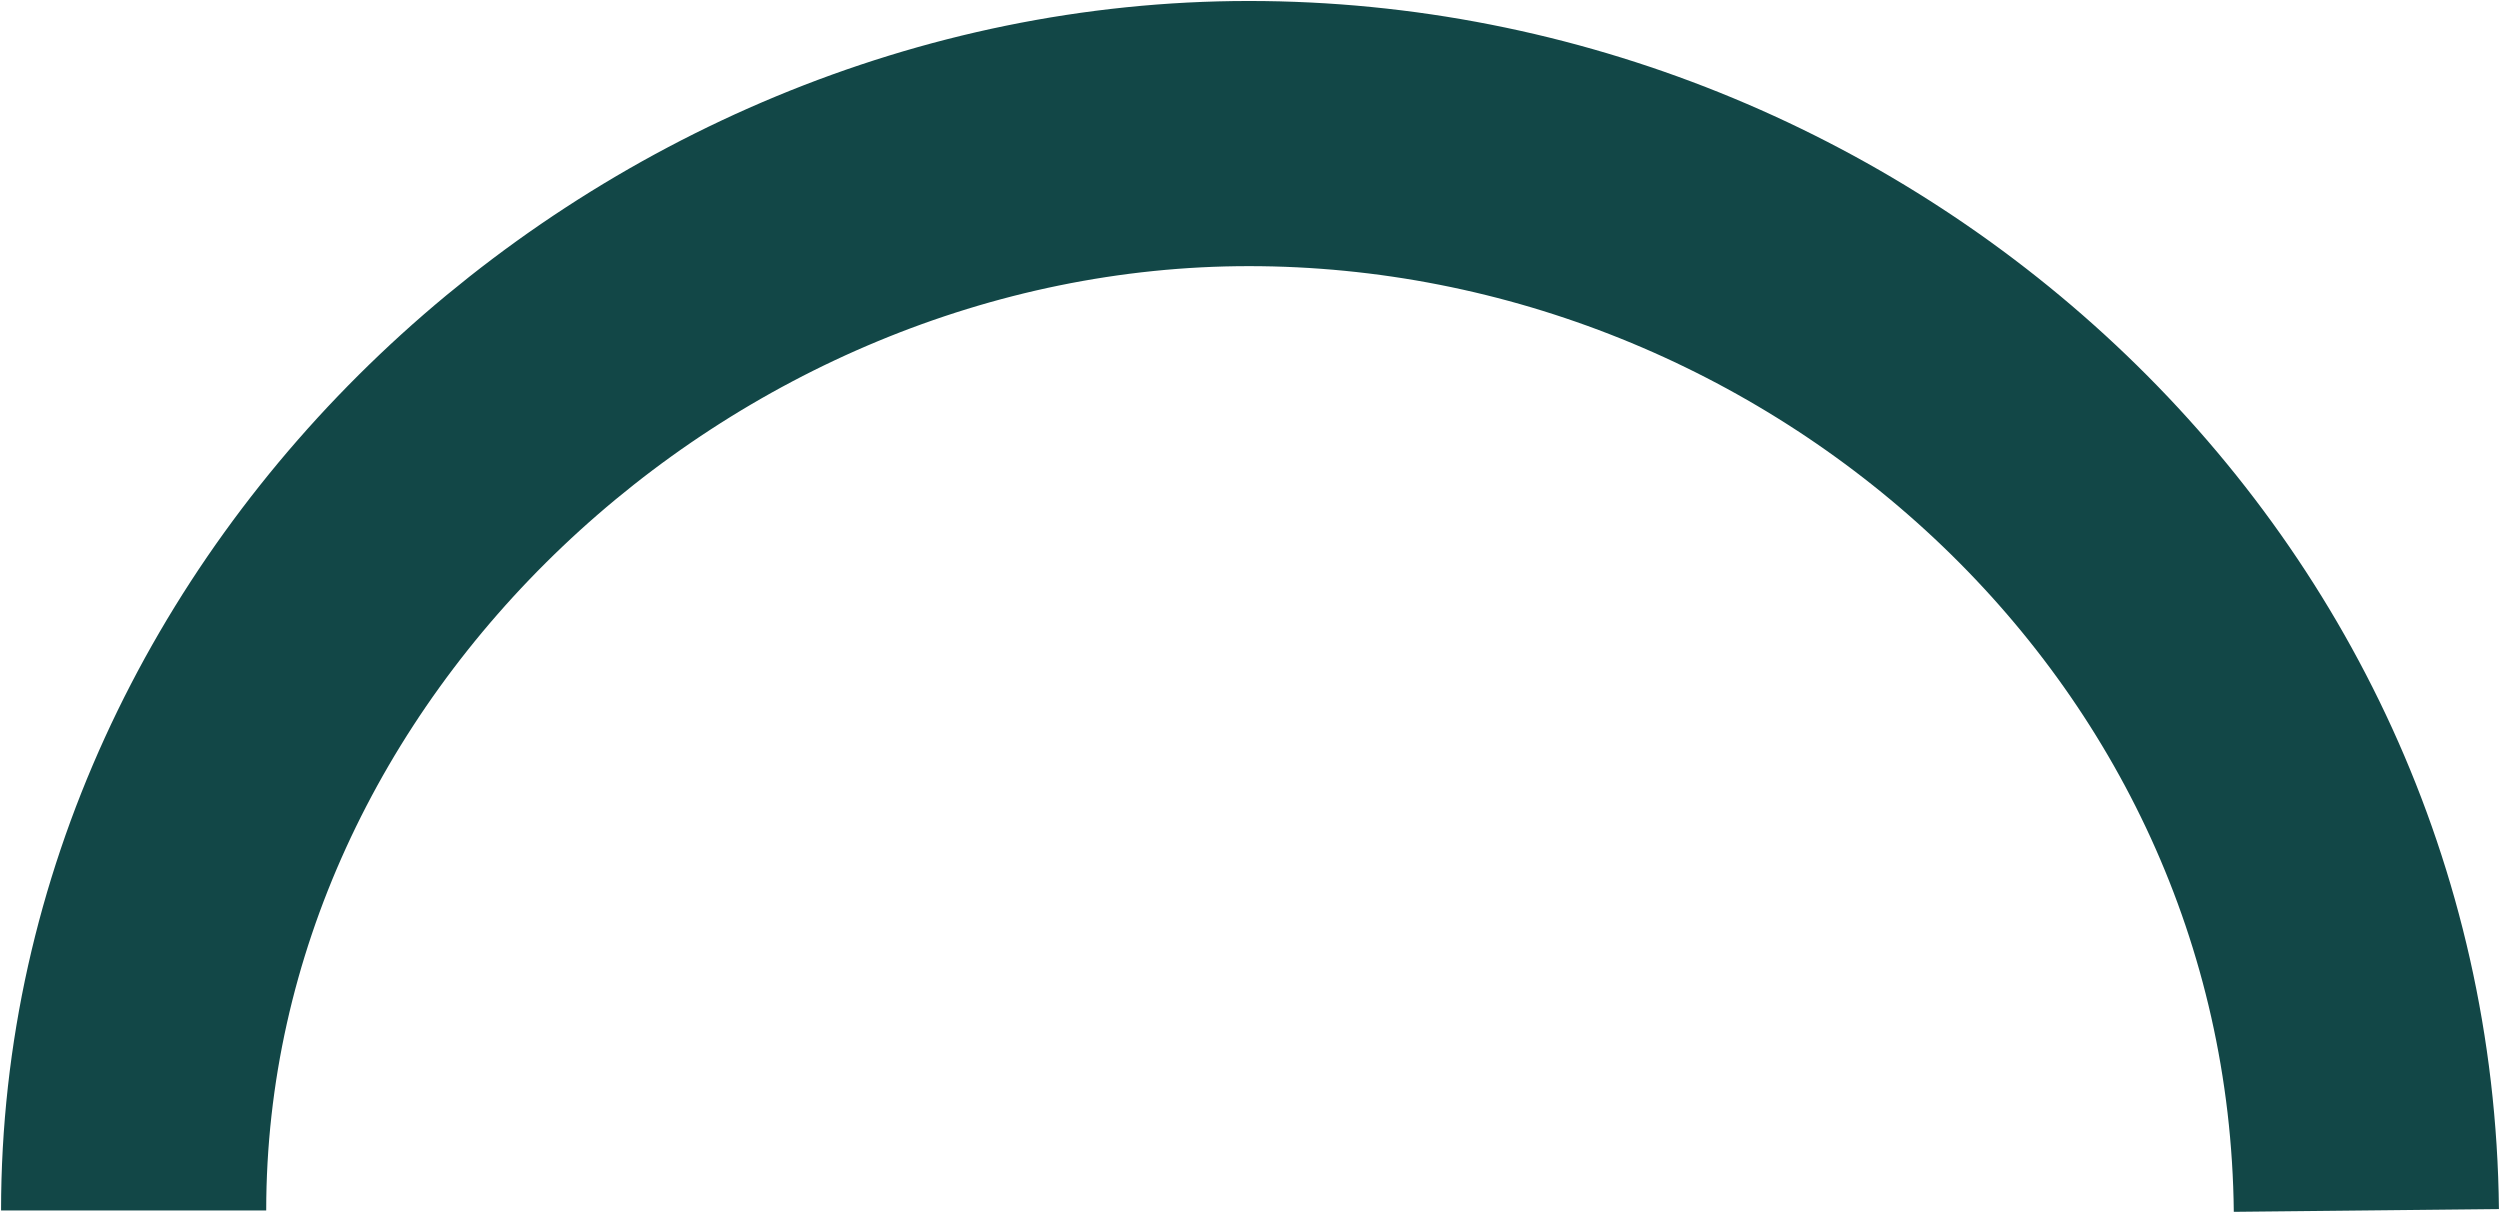 <svg width="33" height="16" viewBox="0 0 33 16" fill="none" xmlns="http://www.w3.org/2000/svg">
<path d="M31.236 15.978C31.152 7.877 24.228 1.763 16.485 1.763C8.742 1.763 1.764 8.176 1.764 15.978" stroke="#124747" stroke-width="3.5" stroke-miterlimit="10"/>
</svg>
